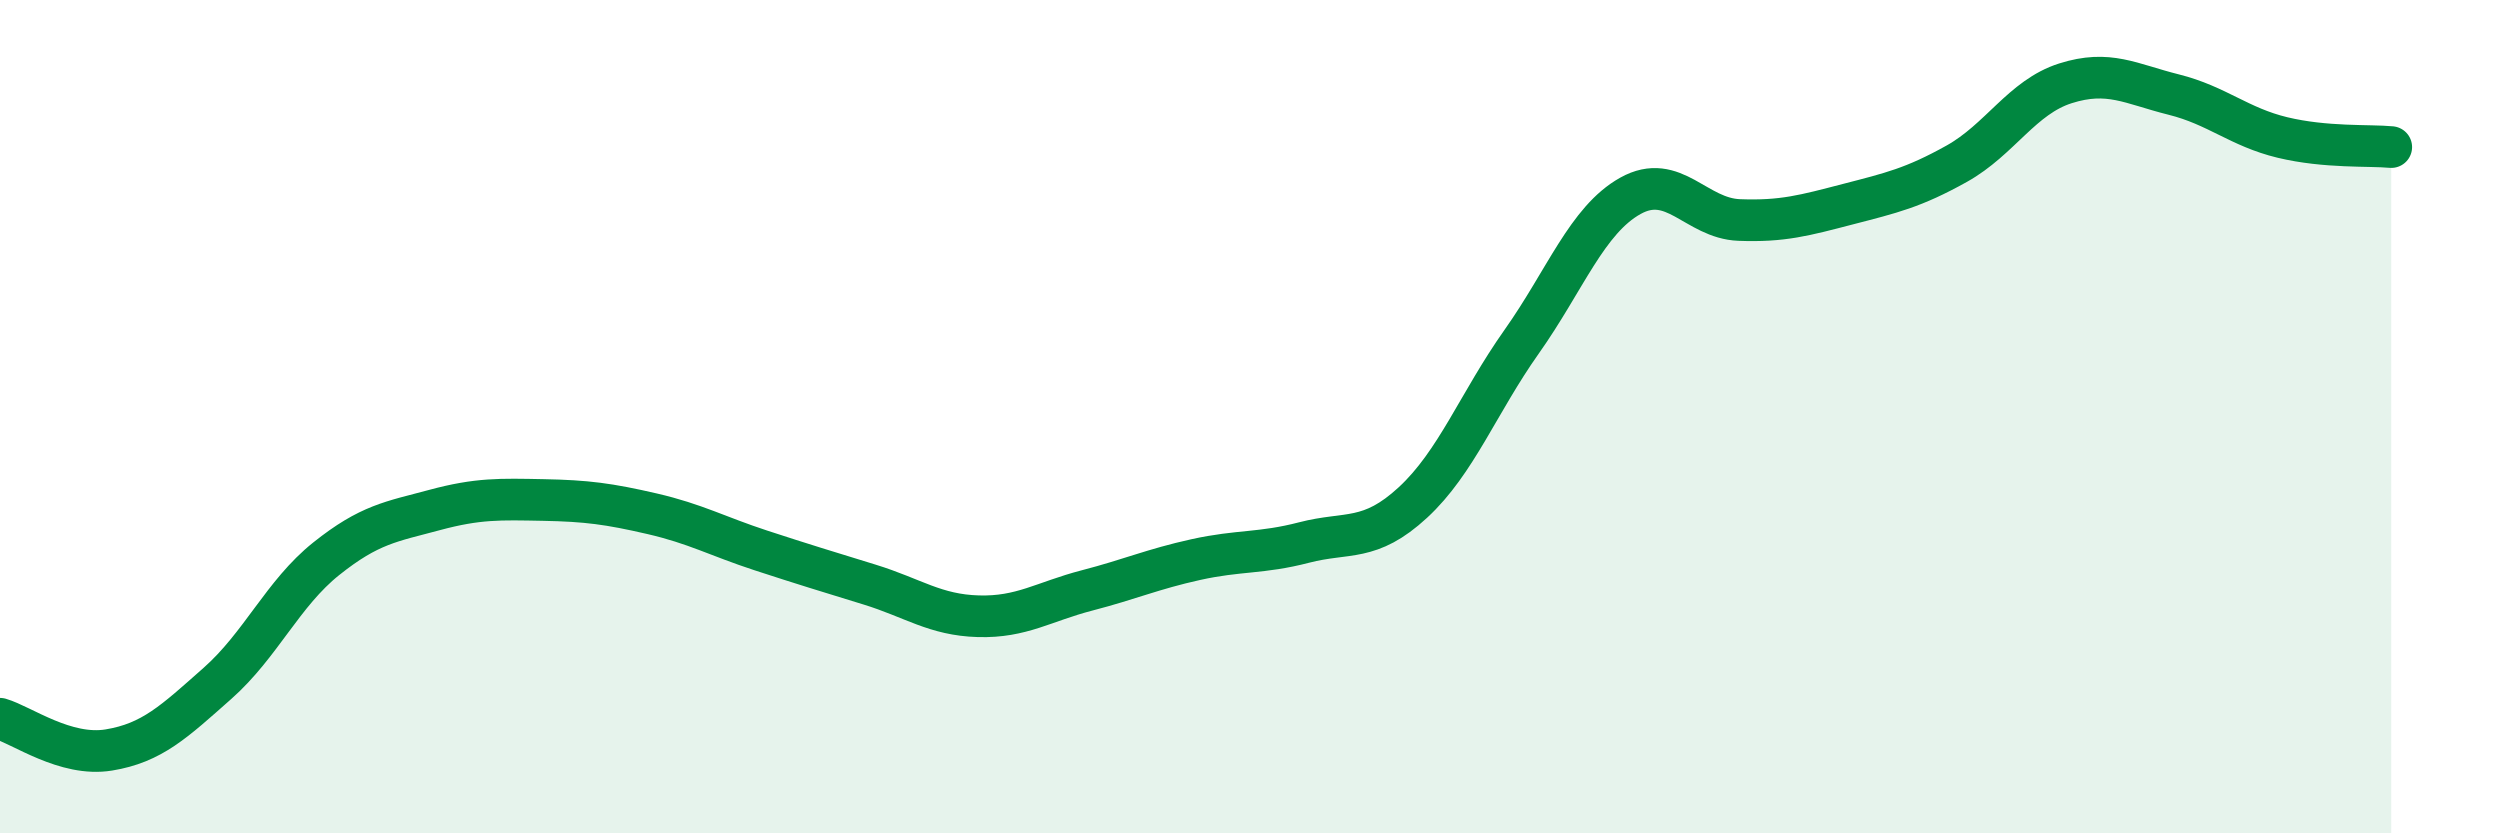 
    <svg width="60" height="20" viewBox="0 0 60 20" xmlns="http://www.w3.org/2000/svg">
      <path
        d="M 0,17.25 C 0.52,17.4 1.57,18.17 2.61,18 C 3.65,17.83 4.18,17.32 5.22,16.4 C 6.26,15.48 6.79,14.24 7.83,13.41 C 8.87,12.58 9.39,12.52 10.43,12.24 C 11.47,11.96 12,11.98 13.04,12 C 14.08,12.02 14.61,12.09 15.65,12.33 C 16.69,12.57 17.22,12.87 18.26,13.21 C 19.3,13.55 19.83,13.71 20.87,14.03 C 21.91,14.35 22.44,14.76 23.48,14.79 C 24.52,14.82 25.05,14.44 26.09,14.17 C 27.13,13.9 27.66,13.66 28.7,13.43 C 29.74,13.2 30.26,13.29 31.3,13.02 C 32.34,12.75 32.87,13.02 33.91,12.06 C 34.95,11.1 35.48,9.67 36.52,8.2 C 37.56,6.73 38.09,5.28 39.13,4.7 C 40.17,4.12 40.7,5.24 41.74,5.28 C 42.78,5.32 43.31,5.17 44.35,4.9 C 45.39,4.63 45.92,4.51 46.96,3.93 C 48,3.35 48.53,2.33 49.57,2 C 50.61,1.67 51.13,2.01 52.17,2.27 C 53.21,2.53 53.74,3.05 54.78,3.3 C 55.82,3.55 56.87,3.48 57.39,3.53L57.39 20L0 20Z"
        fill="#008740"
        opacity="0.1"
        stroke-linecap="round"
        stroke-linejoin="round"
      />
      <path
        d="M 0,17.25 C 0.52,17.4 1.57,18.17 2.61,18 C 3.65,17.83 4.18,17.32 5.22,16.4 C 6.26,15.48 6.79,14.24 7.83,13.41 C 8.87,12.58 9.39,12.52 10.43,12.24 C 11.47,11.96 12,11.98 13.04,12 C 14.08,12.02 14.61,12.09 15.65,12.33 C 16.69,12.57 17.22,12.87 18.26,13.21 C 19.3,13.55 19.83,13.71 20.87,14.03 C 21.91,14.35 22.44,14.76 23.48,14.79 C 24.52,14.82 25.05,14.44 26.09,14.17 C 27.13,13.9 27.66,13.66 28.7,13.43 C 29.74,13.2 30.26,13.29 31.3,13.02 C 32.34,12.75 32.87,13.02 33.91,12.06 C 34.95,11.1 35.48,9.67 36.52,8.2 C 37.56,6.73 38.09,5.28 39.13,4.7 C 40.17,4.12 40.7,5.24 41.74,5.28 C 42.78,5.32 43.31,5.17 44.35,4.9 C 45.39,4.63 45.92,4.51 46.96,3.93 C 48,3.35 48.53,2.33 49.57,2 C 50.61,1.67 51.13,2.01 52.17,2.27 C 53.21,2.53 53.74,3.05 54.78,3.3 C 55.82,3.55 56.87,3.48 57.39,3.53"
        stroke="#008740"
        stroke-width="1"
        fill="none"
        stroke-linecap="round"
        stroke-linejoin="round"
      />
    </svg>
  
